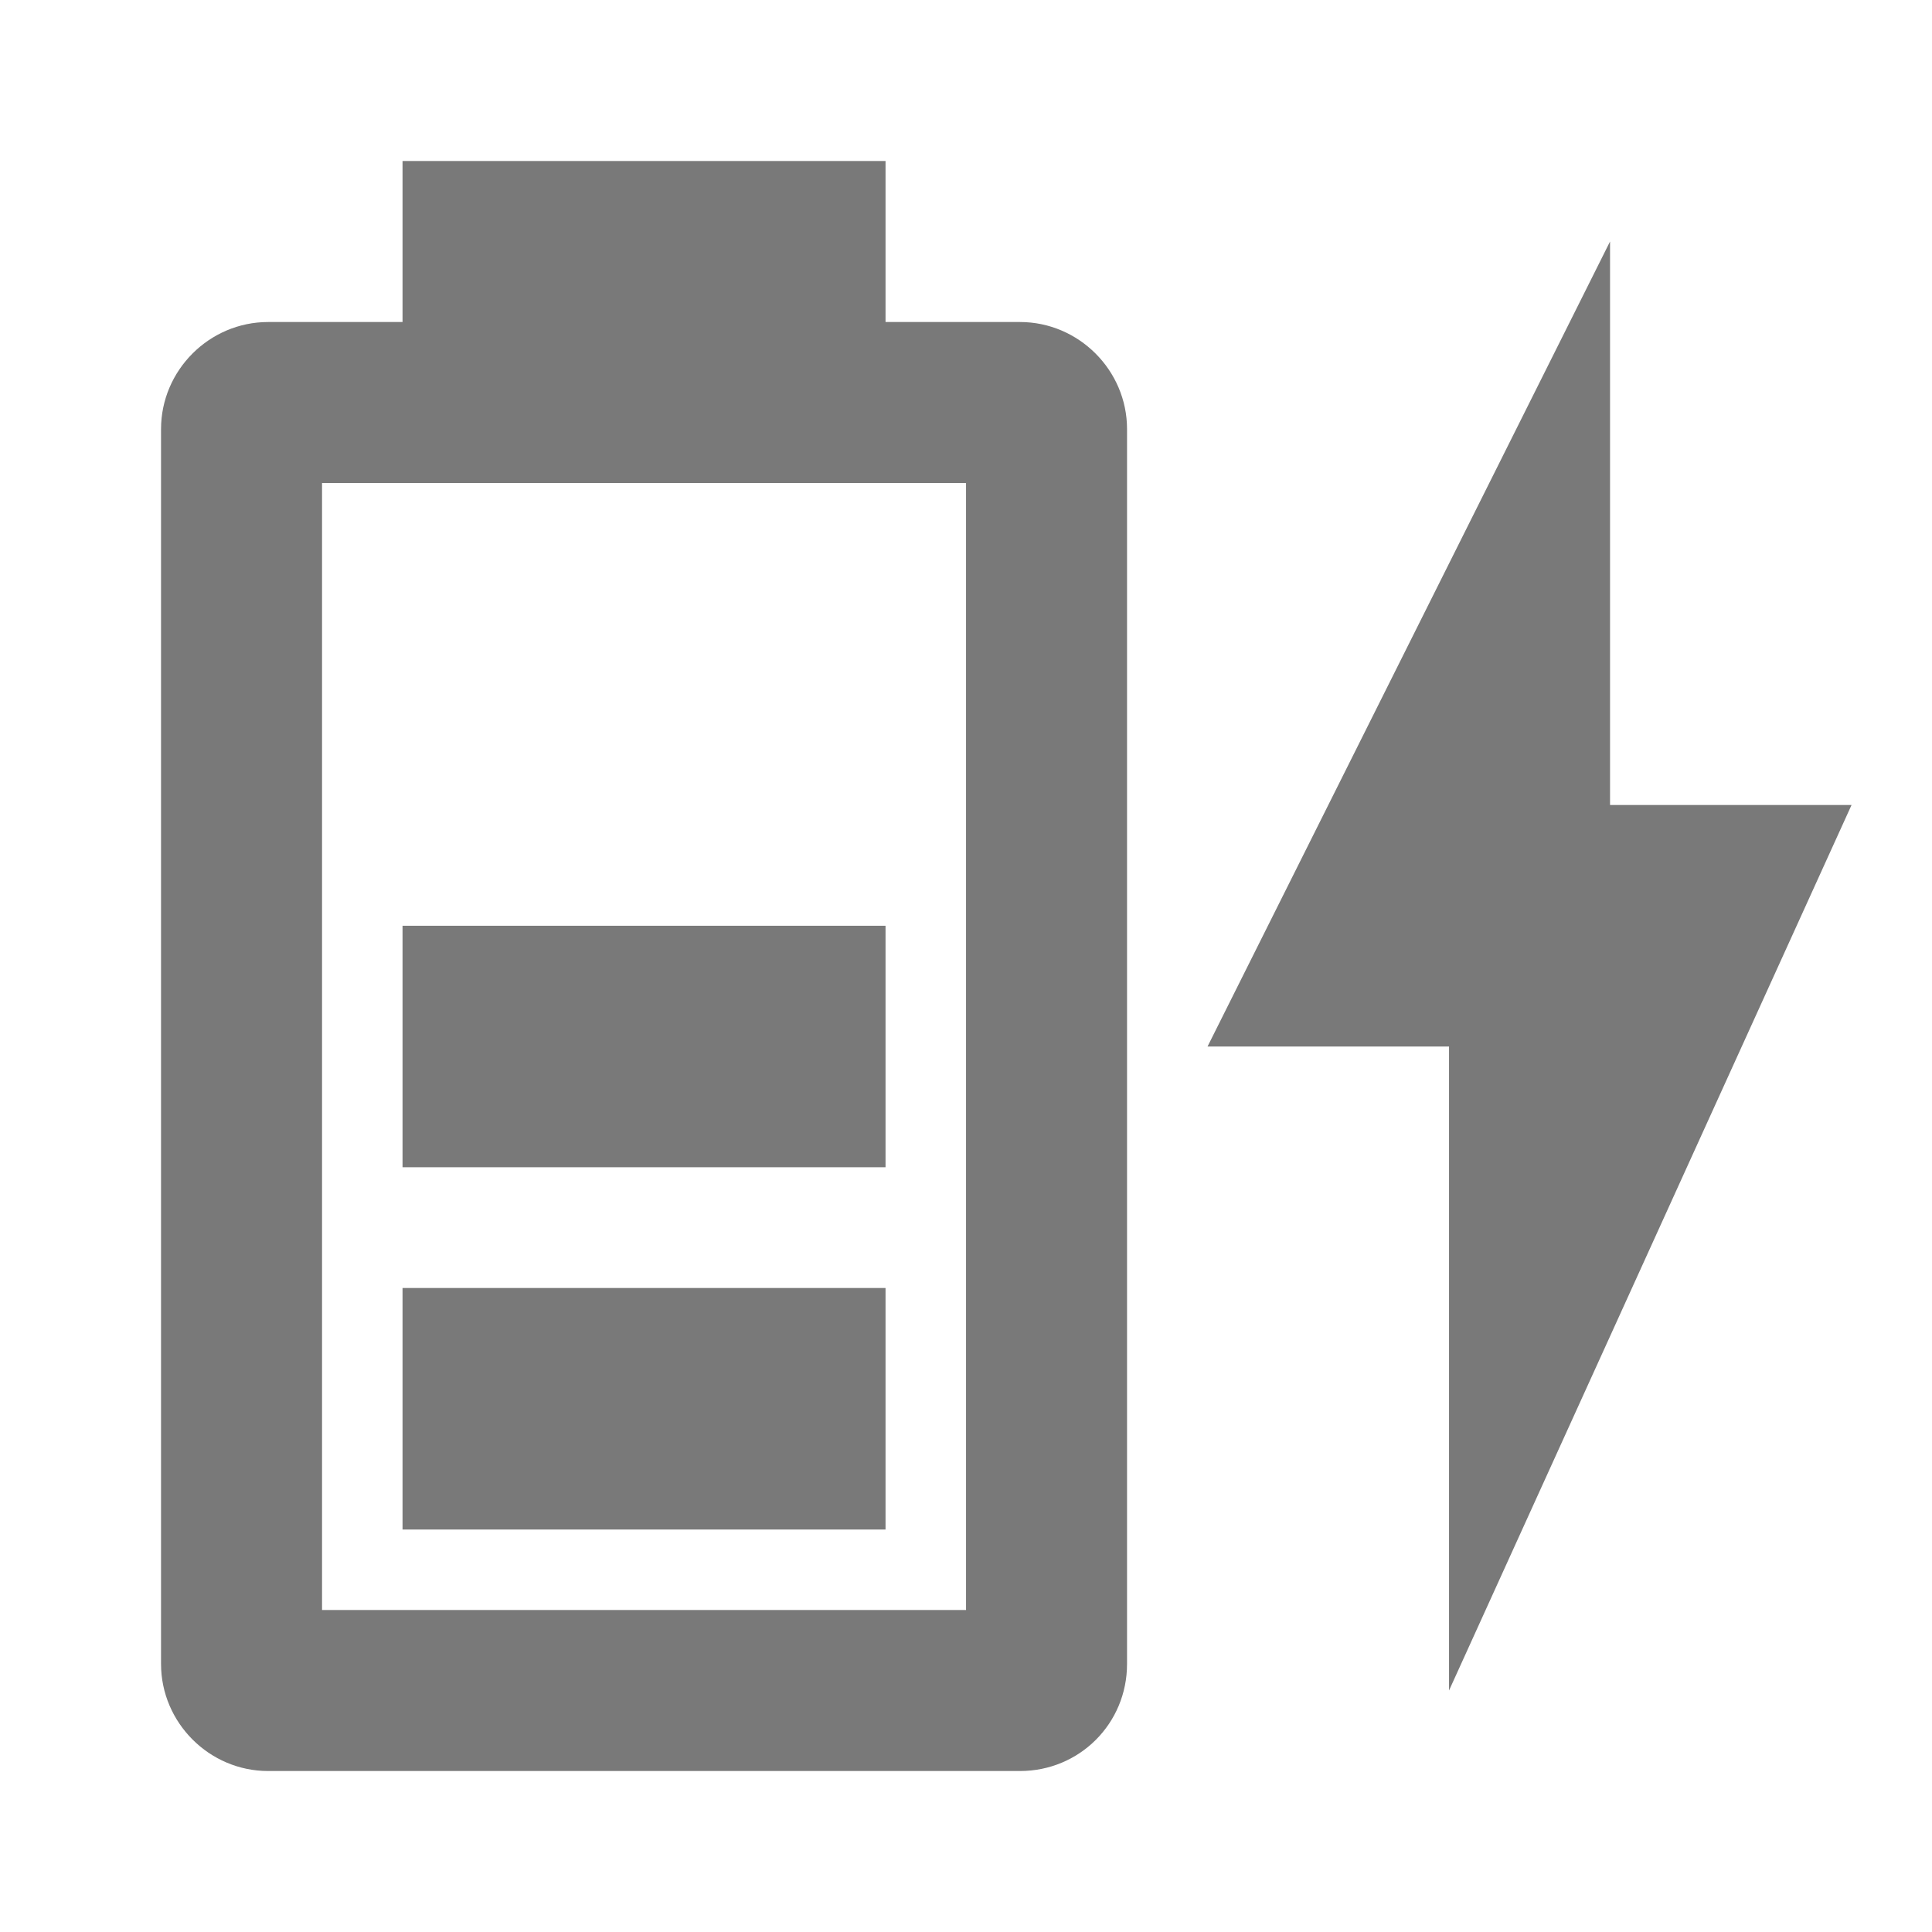 <svg width="65" height="65" viewBox="0 0 65 65" fill="none" xmlns="http://www.w3.org/2000/svg">
<path d="M32.501 54.167H10.835V16.25H32.501M34.316 10.834H29.793V5.417H13.543V10.834H9.02C7.043 10.834 5.418 12.459 5.418 14.436V55.982C5.418 57.959 7.043 59.584 9.02 59.584H34.316C36.32 59.584 37.918 57.986 37.918 55.982V14.436C37.918 12.459 36.293 10.834 34.316 10.834ZM29.793 43.334H13.543V51.459H29.793V43.334ZM29.793 31.146H13.543V39.271H29.793V31.146ZM62.293 27.084H54.168V8.125L40.626 35.209H48.751V56.875" fill="#797979"/>
</svg>
